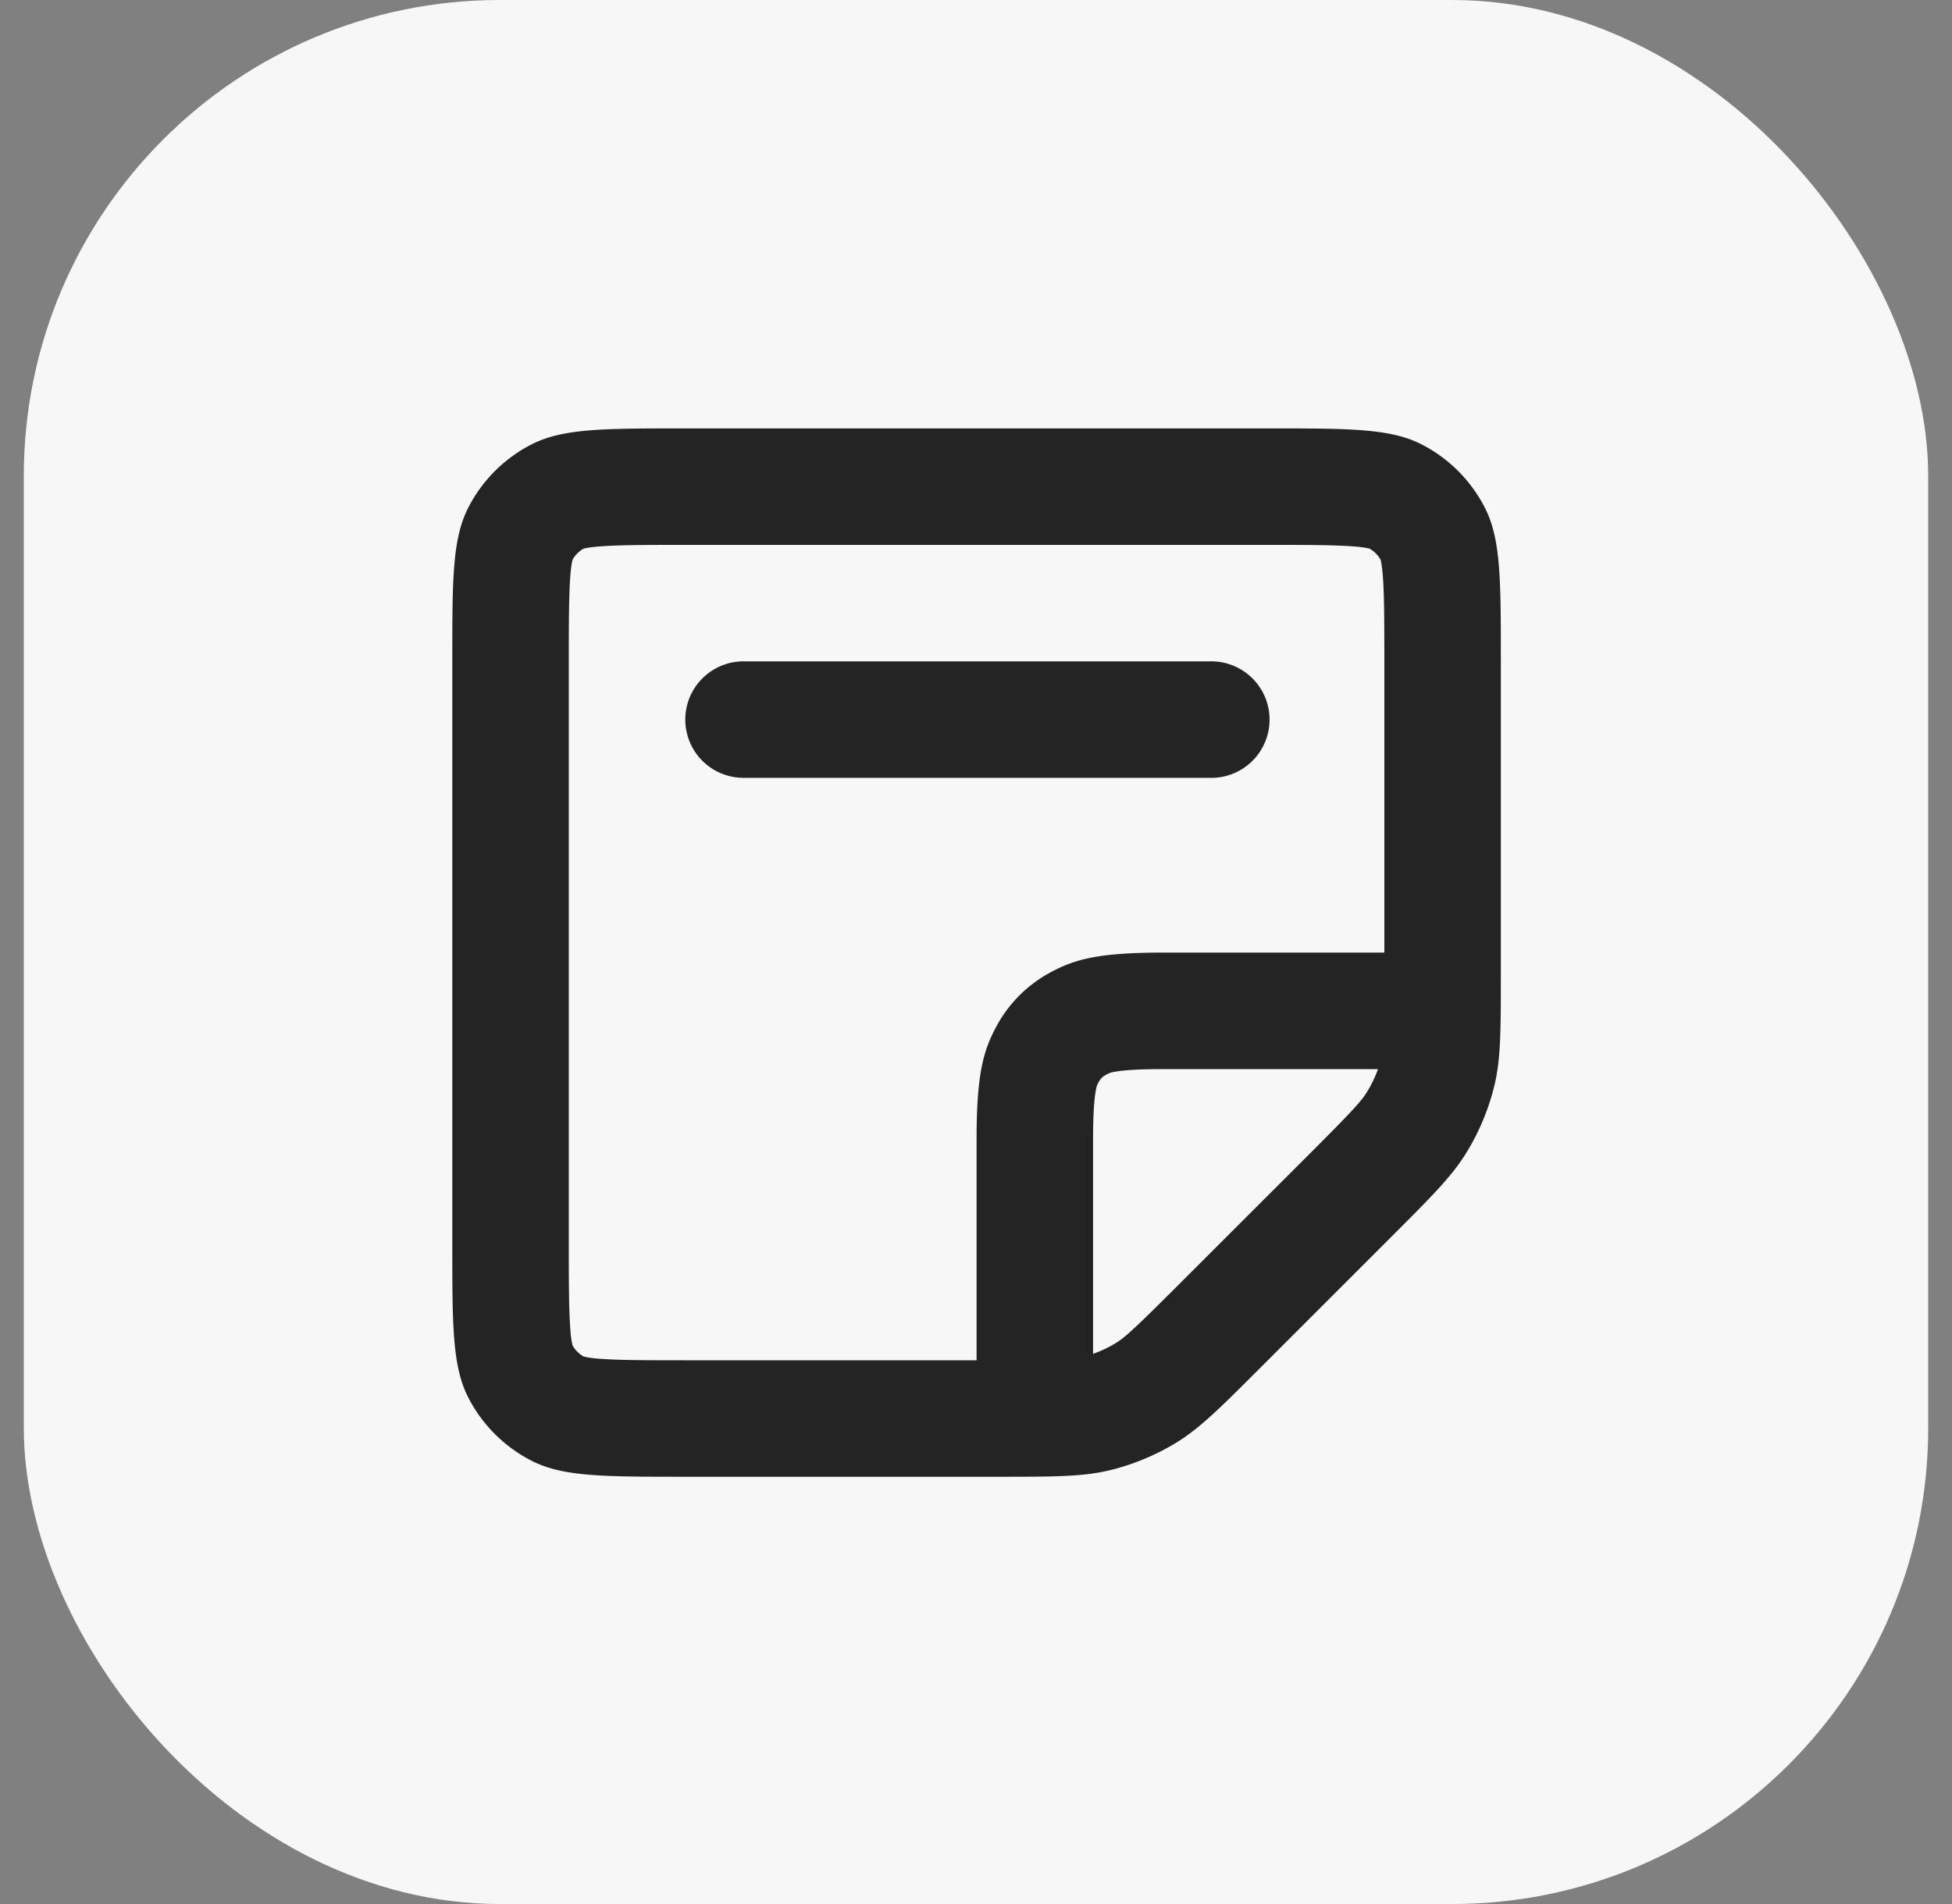<?xml version="1.0" encoding="UTF-8"?> <svg xmlns="http://www.w3.org/2000/svg" width="41" height="40" fill="none"><rect width="100%" height="100%" fill="#808080" stroke="none"/><rect x=".5" width="40" height="40" rx="10" fill="#F7F7F8"></rect><path fill-rule="evenodd" clip-rule="evenodd" d="M28.943 22.46h-4.51c-.522 0-.848.023-1.04.06a.432.432 0 0 0-.162.06.335.335 0 0 0-.153.151.431.431 0 0 0-.059.164c-.036.19-.06.516-.06 1.039v4.507c.166-.057.325-.133.476-.225.189-.116.382-.287 1.31-1.216l2.755-2.753c.93-.93 1.101-1.123 1.216-1.313.093-.15.168-.309.227-.475Zm-8.43 6.117h-6.119c-.897 0-1.423-.002-1.81-.033a2.117 2.117 0 0 1-.324-.045.61.61 0 0 1-.235-.235 2.111 2.111 0 0 1-.045-.324c-.03-.387-.033-.913-.033-1.81V13.894c0-.897.003-1.423.033-1.81.016-.196.037-.29.045-.324a.61.61 0 0 1 .235-.235c.033-.008.129-.029.325-.045.386-.03.912-.033 1.81-.033H26.63c.897 0 1.423.003 1.811.033.196.016.29.037.323.045a.61.61 0 0 1 .235.235c.009.033.028.129.045.325.03.386.033.912.033 1.81v6.117h-4.643c-1.363 0-1.859.142-2.357.409a2.78 2.78 0 0 0-1.156 1.156c-.267.498-.409.994-.409 2.357v4.643ZM26.63 9c1.713 0 2.57 0 3.224.333a3.06 3.06 0 0 1 1.336 1.337c.334.655.334 1.511.334 3.224v6.545c0 1.197 0 1.796-.134 2.36-.121.498-.318.976-.588 1.414-.302.494-.725.917-1.572 1.764l-2.753 2.753c-.847.847-1.27 1.27-1.764 1.574a4.94 4.94 0 0 1-1.415.586c-.563.134-1.162.134-2.359.134h-6.545c-1.713 0-2.57 0-3.224-.334a3.06 3.06 0 0 1-1.337-1.336C9.5 28.7 9.5 27.844 9.5 26.13V13.894c0-1.713 0-2.57.333-3.224a3.059 3.059 0 0 1 1.337-1.337C11.825 9 12.681 9 14.394 9H26.63Z" fill="#242424"></path><path fill-rule="evenodd" clip-rule="evenodd" d="M14.394 15.118c0-.676.548-1.224 1.224-1.224h9.789a1.224 1.224 0 1 1 0 2.447h-9.79a1.224 1.224 0 0 1-1.223-1.223Z" fill="#242424"></path></svg> 